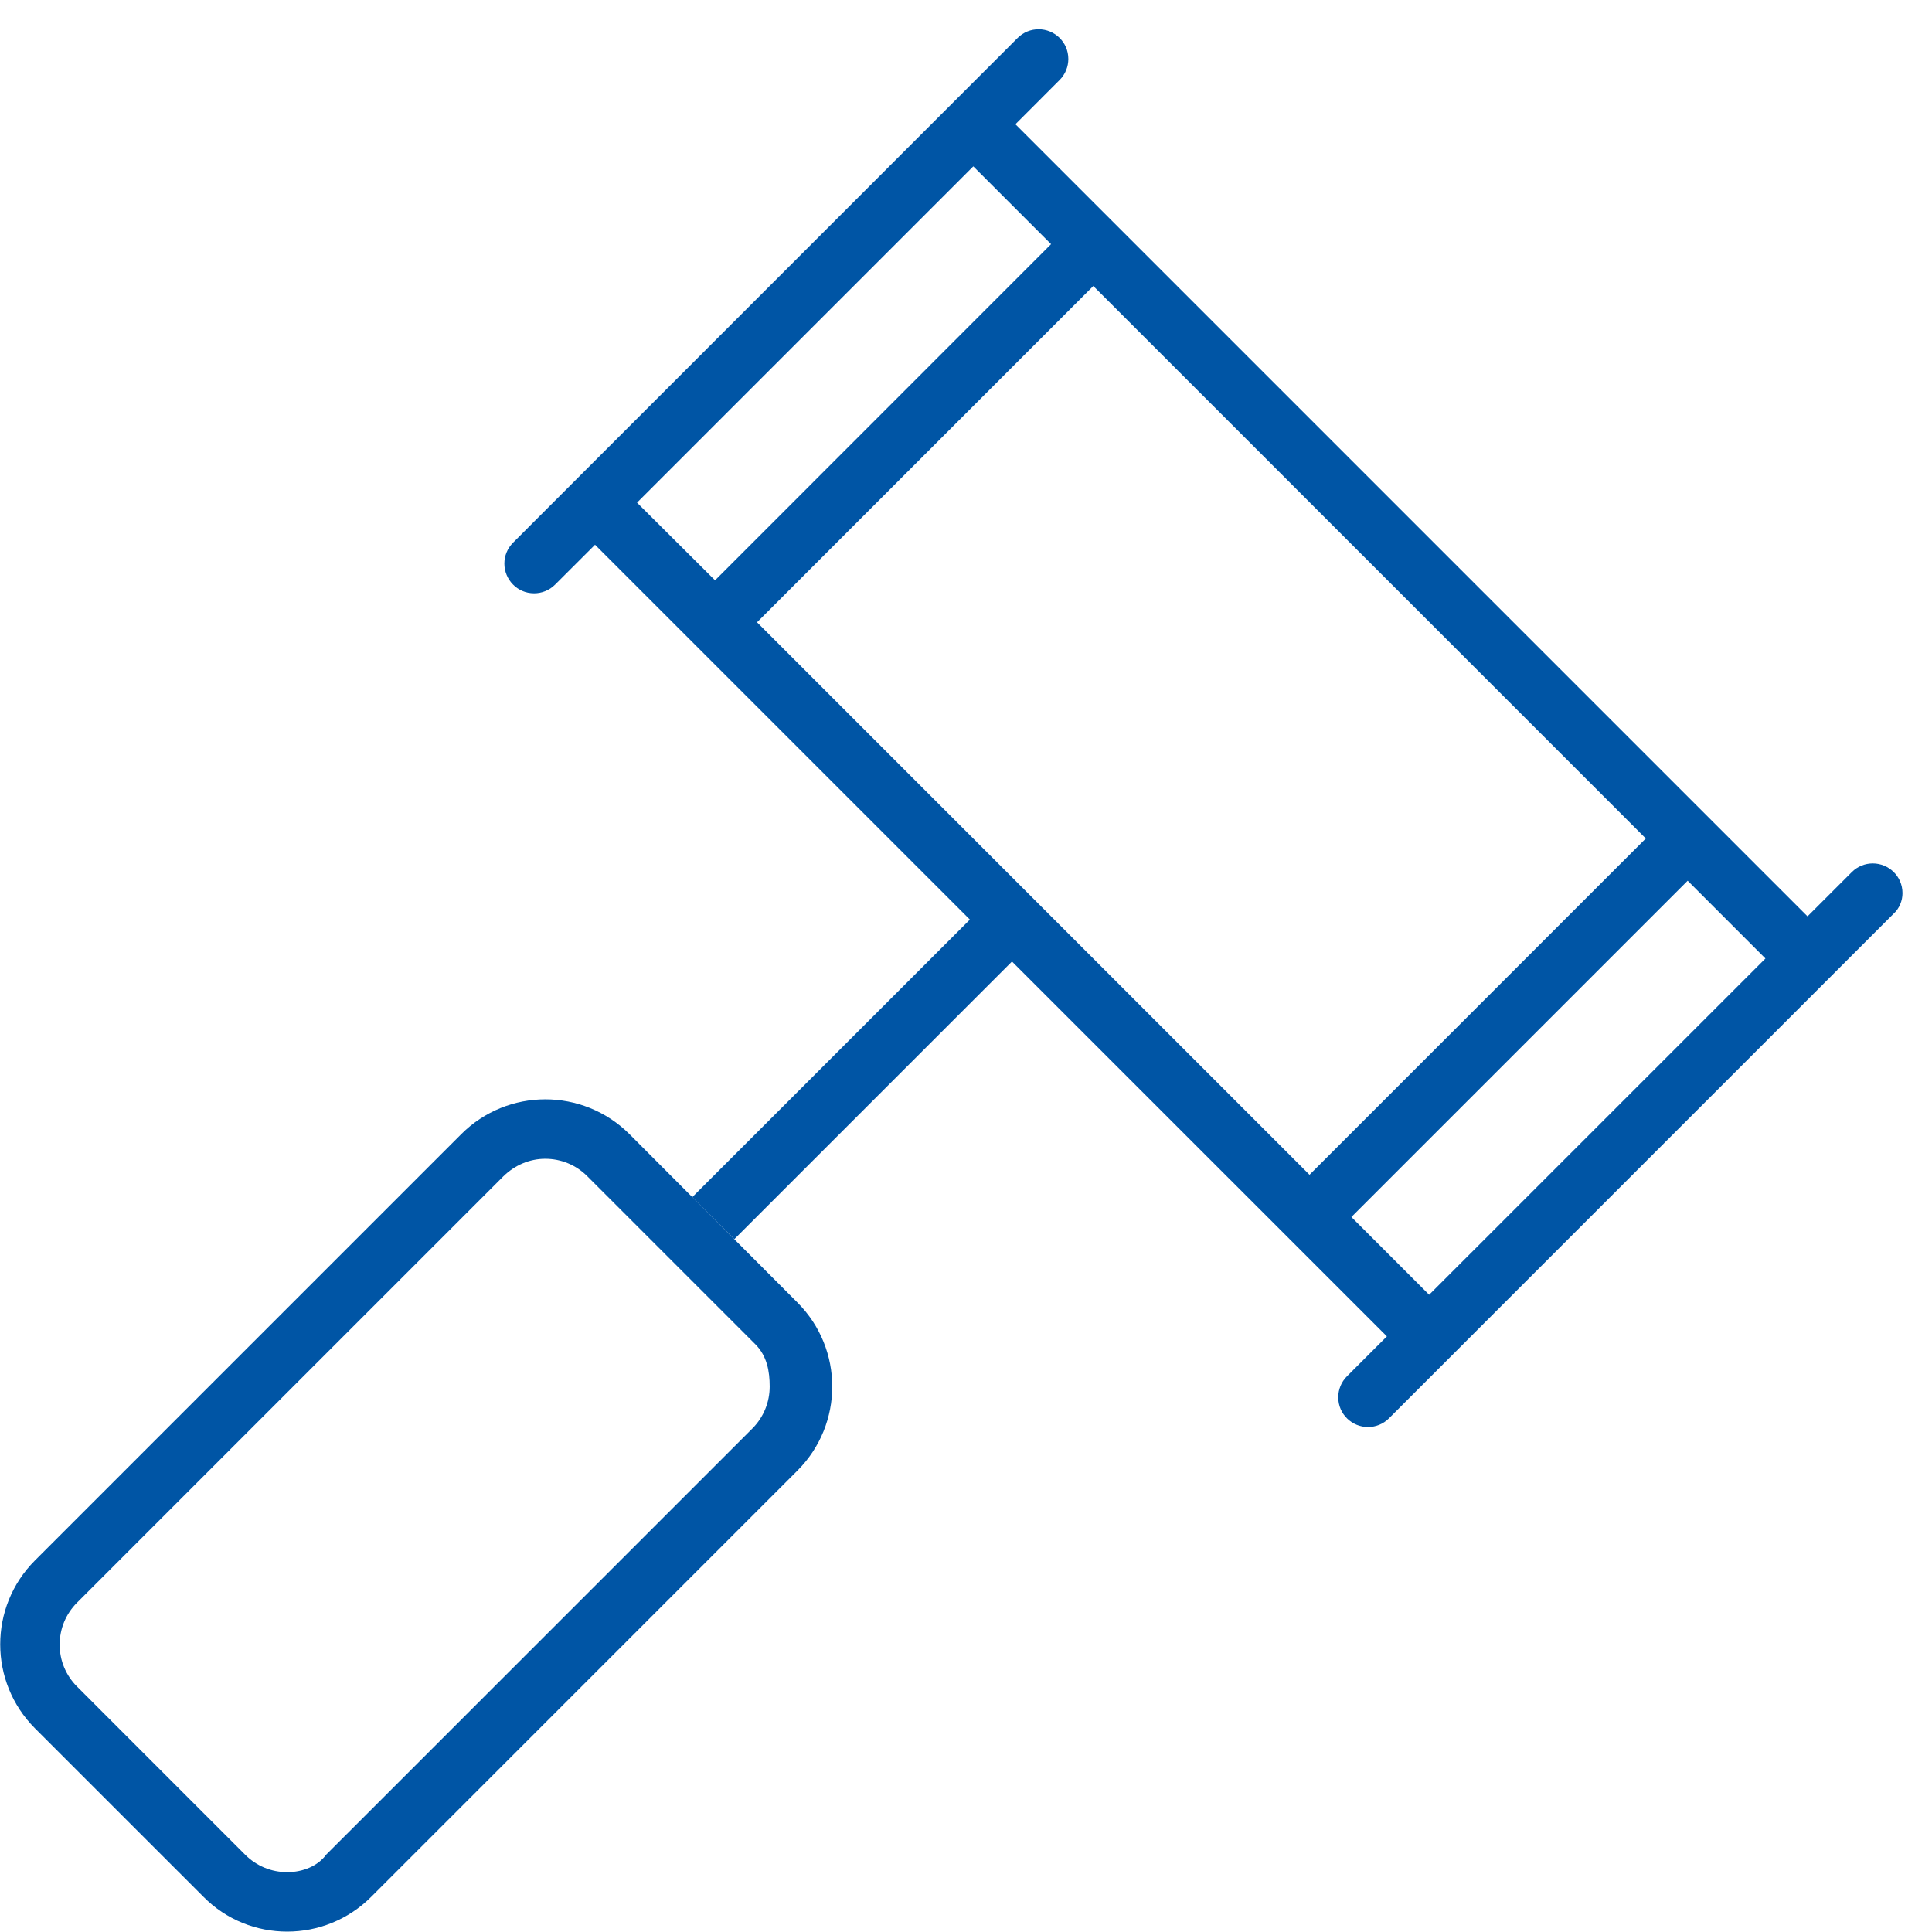 <?xml version="1.0" encoding="UTF-8" standalone="no"?><!DOCTYPE svg PUBLIC "-//W3C//DTD SVG 1.1//EN" "http://www.w3.org/Graphics/SVG/1.1/DTD/svg11.dtd"><svg width="65px" height="65px" version="1.1" xmlns="http://www.w3.org/2000/svg" xmlns:xlink="http://www.w3.org/1999/xlink" xml:space="preserve" xmlns:serif="http://www.serif.com/" style="fill-rule:evenodd;clip-rule:evenodd;stroke-linejoin:round;stroke-miterlimit:2;"><path id="отдел-закупок" serif:id="отдел закупок" d="M64.007,30.049C64.007,29.474 63.538,29.049 63.008,29.049C62.752,29.049 62.495,29.147 62.301,29.342L60.812,30.83L34.162,4.18L35.65,2.691C35.845,2.496 35.943,2.24 35.943,1.984C35.943,1.409 35.473,0.984 34.944,0.984C34.687,0.984 34.431,1.082 34.236,1.277L17.269,18.249C17.069,18.449 16.969,18.699 16.969,18.961C16.969,19.492 17.396,19.961 17.969,19.961C18.225,19.961 18.481,19.863 18.676,19.668L20.019,18.327L32.631,30.939L23.294,40.274L24.708,41.688L34.047,32.349L46.66,44.961L45.317,46.304C45.122,46.499 45.024,46.755 45.024,47.011C45.024,47.586 45.495,48.011 46.024,48.011C46.28,48.011 46.536,47.913 46.731,47.718L63.706,30.743C63.907,30.561 64.007,30.299 64.007,30.049ZM21.432,16.911L32.746,5.597L35.362,8.214L24.057,19.524L21.432,16.911ZM25.469,20.936L36.783,9.622L55.371,28.21L44.057,39.524L25.469,20.936ZM48.082,43.561L45.466,40.945L56.78,29.631L59.396,32.248L48.082,43.561ZM21.182,38.161C20.394,37.374 19.369,36.986 18.344,36.986C17.321,36.986 16.298,37.377 15.517,38.158L1.179,52.496C0.398,53.277 0.007,54.299 0.007,55.323C0.007,56.347 0.398,57.369 1.179,58.151L6.836,63.807C7.616,64.599 8.639,64.987 9.663,64.987C10.687,64.987 11.709,64.596 12.491,63.815L26.828,49.477C27.61,48.696 28,47.672 28,46.65C28,45.626 27.61,44.603 26.829,43.822L21.182,38.161ZM25.895,46.649C25.895,47.161 25.7,47.673 25.31,48.063L10.972,62.4C10.698,62.774 10.197,62.987 9.663,62.987C9.129,62.987 8.627,62.779 8.249,62.401L2.593,56.744C2.215,56.367 2.007,55.865 2.007,55.332C2.007,54.799 2.215,54.296 2.593,53.918L16.931,39.58C17.319,39.199 17.819,38.986 18.344,38.986C18.878,38.986 19.38,39.194 19.758,39.572L25.414,45.228C25.807,45.624 25.895,46.136 25.895,46.649Z" style="fill:rgb(0,85,165);fill-rule:nonzero;"/></svg>